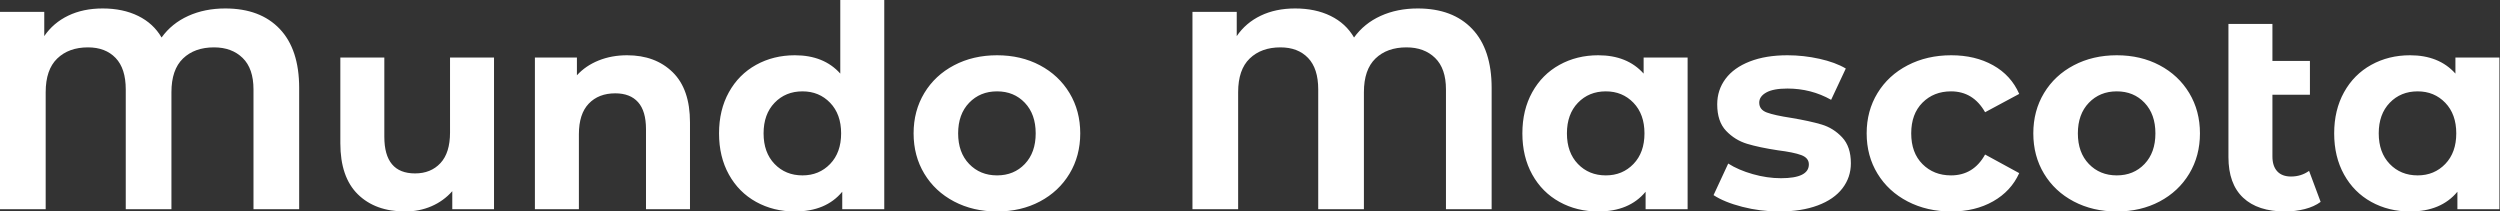 <svg baseProfile="full" height="28" version="1.1" viewBox="0 0 331 28" width="331" xmlns="http://www.w3.org/2000/svg" xmlns:ev="http://www.w3.org/2001/xml-events" xmlns:xlink="http://www.w3.org/1999/xlink"><rect x="0" y="0" width="331" height="28" fill="#333333" stroke="none"/><defs /><g><path d="M42.709 11.648V27.701H36.661V11.835Q36.661 9.072 35.224 7.672Q33.787 6.272 31.435 6.272Q28.859 6.272 27.328 7.747Q25.797 9.221 25.797 12.208V27.701H19.749V11.835Q19.749 9.072 18.405 7.672Q17.061 6.272 14.747 6.272Q12.208 6.272 10.677 7.747Q9.147 9.221 9.147 12.208V27.701H3.099V1.568H8.96V4.779Q10.155 3.024 12.133 2.072Q14.112 1.12 16.688 1.12Q19.376 1.12 21.392 2.109Q23.408 3.099 24.491 4.965Q25.835 3.099 28.019 2.109Q30.203 1.12 32.928 1.12Q37.557 1.12 40.133 3.827Q42.709 6.533 42.709 11.648Z M68.507 7.616V27.701H62.981V25.312Q61.824 26.619 60.219 27.309Q58.613 28.0 56.747 28.0Q52.789 28.0 50.475 25.723Q48.16 23.445 48.16 18.965V7.616H53.984V18.107Q53.984 22.96 58.053 22.96Q60.144 22.96 61.413 21.597Q62.683 20.235 62.683 17.547V7.616Z M94.453 16.203V27.701H88.629V17.099Q88.629 14.709 87.584 13.533Q86.539 12.357 84.56 12.357Q82.357 12.357 81.051 13.72Q79.744 15.083 79.744 17.771V27.701H73.92V7.616H79.483V9.968Q80.64 8.699 82.357 8.008Q84.075 7.317 86.128 7.317Q89.861 7.317 92.157 9.557Q94.453 11.797 94.453 16.203Z M120.176 0.0V27.701H114.613V25.387Q112.448 28.0 108.341 28.0Q105.504 28.0 103.208 26.731Q100.912 25.461 99.605 23.109Q98.299 20.757 98.299 17.659Q98.299 14.56 99.605 12.208Q100.912 9.856 103.208 8.587Q105.504 7.317 108.341 7.317Q112.187 7.317 114.352 9.744V0.0ZM114.464 17.659Q114.464 15.12 113.008 13.608Q111.552 12.096 109.349 12.096Q107.109 12.096 105.653 13.608Q104.197 15.12 104.197 17.659Q104.197 20.197 105.653 21.709Q107.109 23.221 109.349 23.221Q111.552 23.221 113.008 21.709Q114.464 20.197 114.464 17.659Z M124.059 17.659Q124.059 14.672 125.477 12.32Q126.896 9.968 129.416 8.643Q131.936 7.317 135.109 7.317Q138.283 7.317 140.784 8.643Q143.285 9.968 144.704 12.32Q146.123 14.672 146.123 17.659Q146.123 20.645 144.704 22.997Q143.285 25.349 140.784 26.675Q138.283 28.0 135.109 28.0Q131.936 28.0 129.416 26.675Q126.896 25.349 125.477 22.997Q124.059 20.645 124.059 17.659ZM140.224 17.659Q140.224 15.12 138.787 13.608Q137.349 12.096 135.109 12.096Q132.869 12.096 131.413 13.608Q129.957 15.12 129.957 17.659Q129.957 20.197 131.413 21.709Q132.869 23.221 135.109 23.221Q137.349 23.221 138.787 21.709Q140.224 20.197 140.224 17.659Z  M200.592 11.648V27.701H194.544V11.835Q194.544 9.072 193.107 7.672Q191.669 6.272 189.317 6.272Q186.741 6.272 185.211 7.747Q183.68 9.221 183.68 12.208V27.701H177.632V11.835Q177.632 9.072 176.288 7.672Q174.944 6.272 172.629 6.272Q170.091 6.272 168.56 7.747Q167.029 9.221 167.029 12.208V27.701H160.981V1.568H166.843V4.779Q168.037 3.024 170.016 2.072Q171.995 1.12 174.571 1.12Q177.259 1.12 179.275 2.109Q181.291 3.099 182.373 4.965Q183.717 3.099 185.901 2.109Q188.085 1.12 190.811 1.12Q195.44 1.12 198.016 3.827Q200.592 6.533 200.592 11.648Z M226.539 7.616V27.701H220.976V25.387Q218.811 28.0 214.704 28.0Q211.867 28.0 209.571 26.731Q207.275 25.461 205.968 23.109Q204.661 20.757 204.661 17.659Q204.661 14.56 205.968 12.208Q207.275 9.856 209.571 8.587Q211.867 7.317 214.704 7.317Q218.549 7.317 220.715 9.744V7.616ZM220.827 17.659Q220.827 15.12 219.371 13.608Q217.915 12.096 215.712 12.096Q213.472 12.096 212.016 13.608Q210.56 15.12 210.56 17.659Q210.56 20.197 212.016 21.709Q213.472 23.221 215.712 23.221Q217.915 23.221 219.371 21.709Q220.827 20.197 220.827 17.659Z M229.973 25.835 231.915 21.653Q233.259 22.512 235.163 23.053Q237.067 23.595 238.896 23.595Q242.592 23.595 242.592 21.765Q242.592 20.907 241.584 20.533Q240.576 20.16 238.485 19.899Q236.021 19.525 234.416 19.04Q232.811 18.555 231.635 17.323Q230.459 16.091 230.459 13.813Q230.459 11.909 231.56 10.435Q232.661 8.96 234.771 8.139Q236.88 7.317 239.755 7.317Q241.883 7.317 243.992 7.784Q246.101 8.251 247.483 9.072L245.541 13.216Q242.891 11.723 239.755 11.723Q237.888 11.723 236.955 12.245Q236.021 12.768 236.021 13.589Q236.021 14.523 237.029 14.896Q238.037 15.269 240.24 15.605Q242.704 16.016 244.272 16.483Q245.84 16.949 246.997 18.181Q248.155 19.413 248.155 21.616Q248.155 23.483 247.035 24.939Q245.915 26.395 243.768 27.197Q241.621 28.0 238.672 28.0Q236.171 28.0 233.781 27.384Q231.392 26.768 229.973 25.835Z M250.245 17.659Q250.245 14.672 251.683 12.32Q253.12 9.968 255.677 8.643Q258.235 7.317 261.445 7.317Q264.619 7.317 266.989 8.643Q269.36 9.968 270.443 12.432L265.925 14.859Q264.357 12.096 261.408 12.096Q259.131 12.096 257.637 13.589Q256.144 15.083 256.144 17.659Q256.144 20.235 257.637 21.728Q259.131 23.221 261.408 23.221Q264.395 23.221 265.925 20.459L270.443 22.923Q269.36 25.312 266.989 26.656Q264.619 28.0 261.445 28.0Q258.235 28.0 255.677 26.675Q253.12 25.349 251.683 22.997Q250.245 20.645 250.245 17.659Z M272.309 17.659Q272.309 14.672 273.728 12.32Q275.147 9.968 277.667 8.643Q280.187 7.317 283.36 7.317Q286.533 7.317 289.035 8.643Q291.536 9.968 292.955 12.32Q294.373 14.672 294.373 17.659Q294.373 20.645 292.955 22.997Q291.536 25.349 289.035 26.675Q286.533 28.0 283.36 28.0Q280.187 28.0 277.667 26.675Q275.147 25.349 273.728 22.997Q272.309 20.645 272.309 17.659ZM288.475 17.659Q288.475 15.12 287.037 13.608Q285.6 12.096 283.36 12.096Q281.12 12.096 279.664 13.608Q278.208 15.12 278.208 17.659Q278.208 20.197 279.664 21.709Q281.12 23.221 283.36 23.221Q285.6 23.221 287.037 21.709Q288.475 20.197 288.475 17.659Z M310.352 26.731Q309.493 27.365 308.243 27.683Q306.992 28.0 305.648 28.0Q302.027 28.0 300.085 26.171Q298.144 24.341 298.144 20.795V3.173H303.968V8.064H308.933V12.544H303.968V20.72Q303.968 21.989 304.603 22.68Q305.237 23.371 306.432 23.371Q307.776 23.371 308.821 22.624Z M334.021 7.616V27.701H328.459V25.387Q326.293 28.0 322.187 28.0Q319.349 28.0 317.053 26.731Q314.757 25.461 313.451 23.109Q312.144 20.757 312.144 17.659Q312.144 14.56 313.451 12.208Q314.757 9.856 317.053 8.587Q319.349 7.317 322.187 7.317Q326.032 7.317 328.197 9.744V7.616ZM328.309 17.659Q328.309 15.12 326.853 13.608Q325.397 12.096 323.195 12.096Q320.955 12.096 319.499 13.608Q318.043 15.12 318.043 17.659Q318.043 20.197 319.499 21.709Q320.955 23.221 323.195 23.221Q325.397 23.221 326.853 21.709Q328.309 20.197 328.309 17.659Z " fill="rgb(255,255,255)" transform="translate(-3.099, 0)" /></g></svg>